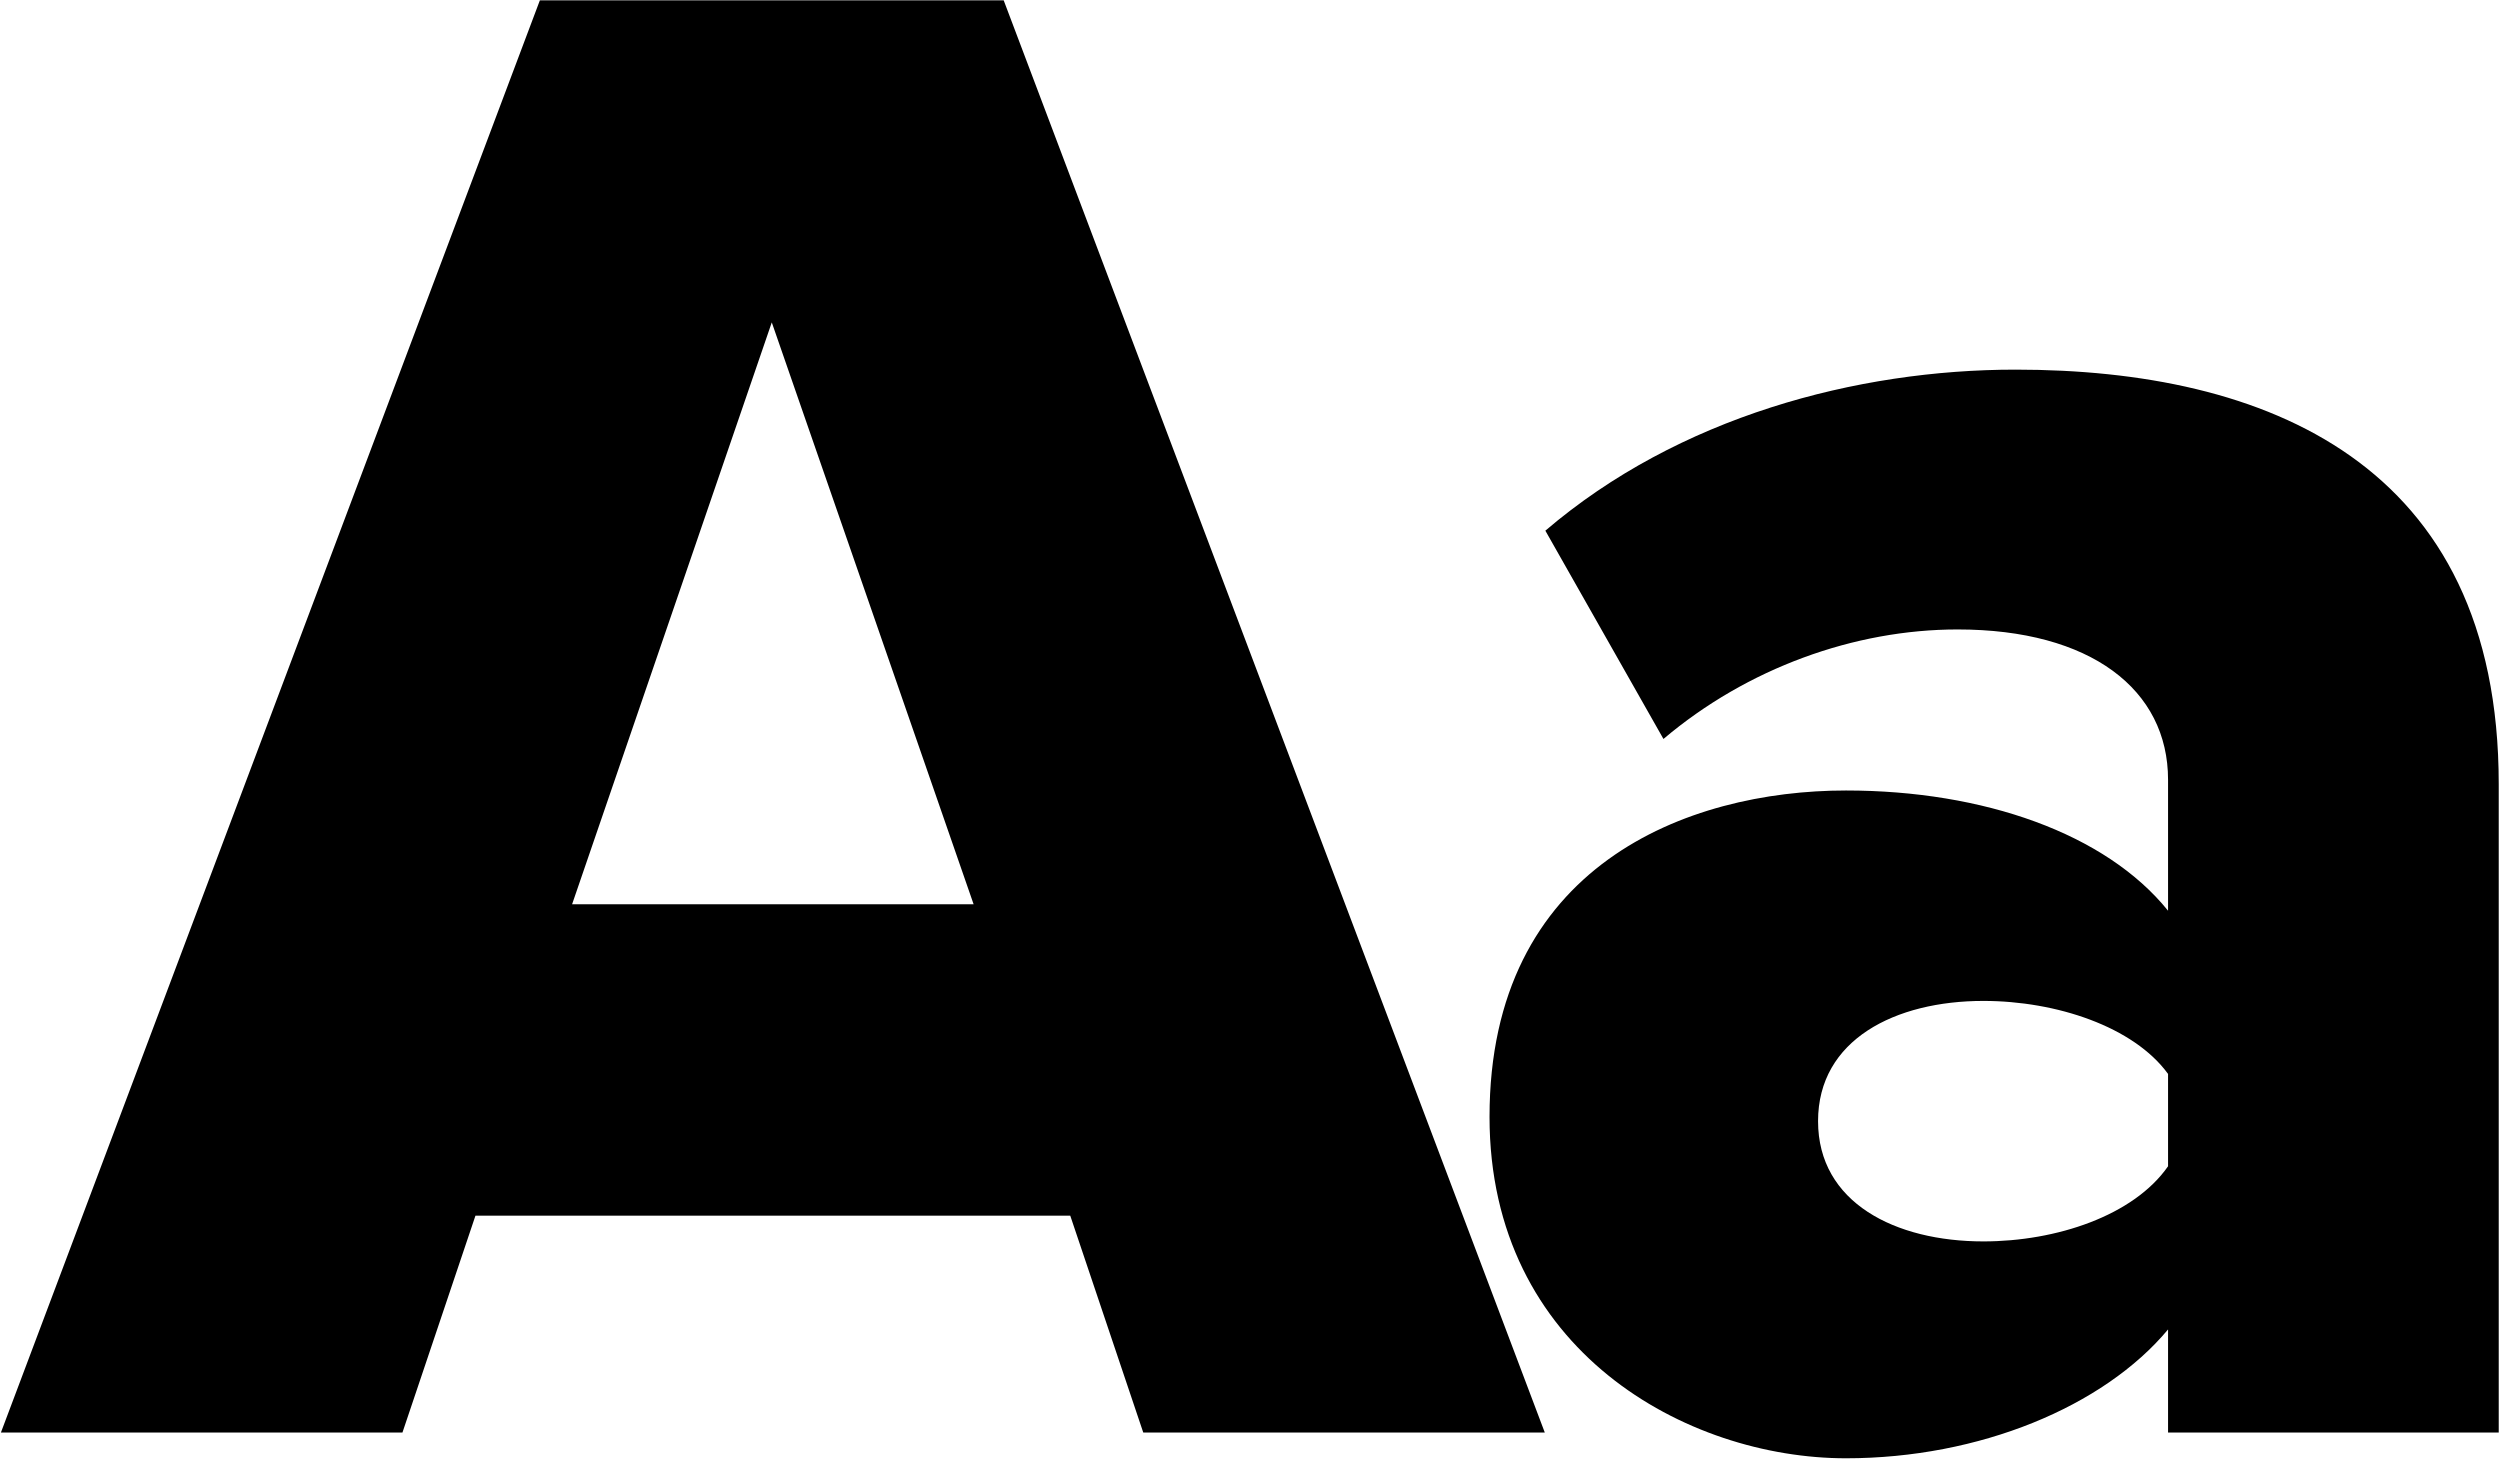 <?xml version="1.0" encoding="UTF-8"?> <svg xmlns="http://www.w3.org/2000/svg" width="815" height="476" viewBox="0 0 815 476" fill="none"> <path d="M503.6 467H372.7L348.9 396.3H155L131.2 467H0.3L176 0.1H327.2L503.6 467ZM317.4 294.8L251.6 105.1L186.5 294.8H317.4ZM814.586 467H706.786V433.4C685.786 458.6 645.186 475.4 601.786 475.4C549.986 475.4 485.586 440.4 485.586 364.1C485.586 282.2 549.986 257.7 601.786 257.7C646.586 257.7 686.486 271.7 706.786 296.9V254.2C706.786 224.8 681.586 205.2 638.186 205.2C604.586 205.2 569.586 217.8 542.286 240.9L503.786 173C547.186 135.9 605.286 120.5 657.086 120.5C738.286 120.5 814.586 150.6 814.586 255.6V467ZM706.786 380.2V350.1C695.586 334.7 670.386 326.3 646.586 326.3C617.886 326.3 592.686 338.9 592.686 365.5C592.686 392.1 617.886 404.7 646.586 404.7C670.386 404.7 695.586 396.3 706.786 380.2Z" fill="black"></path> </svg> 